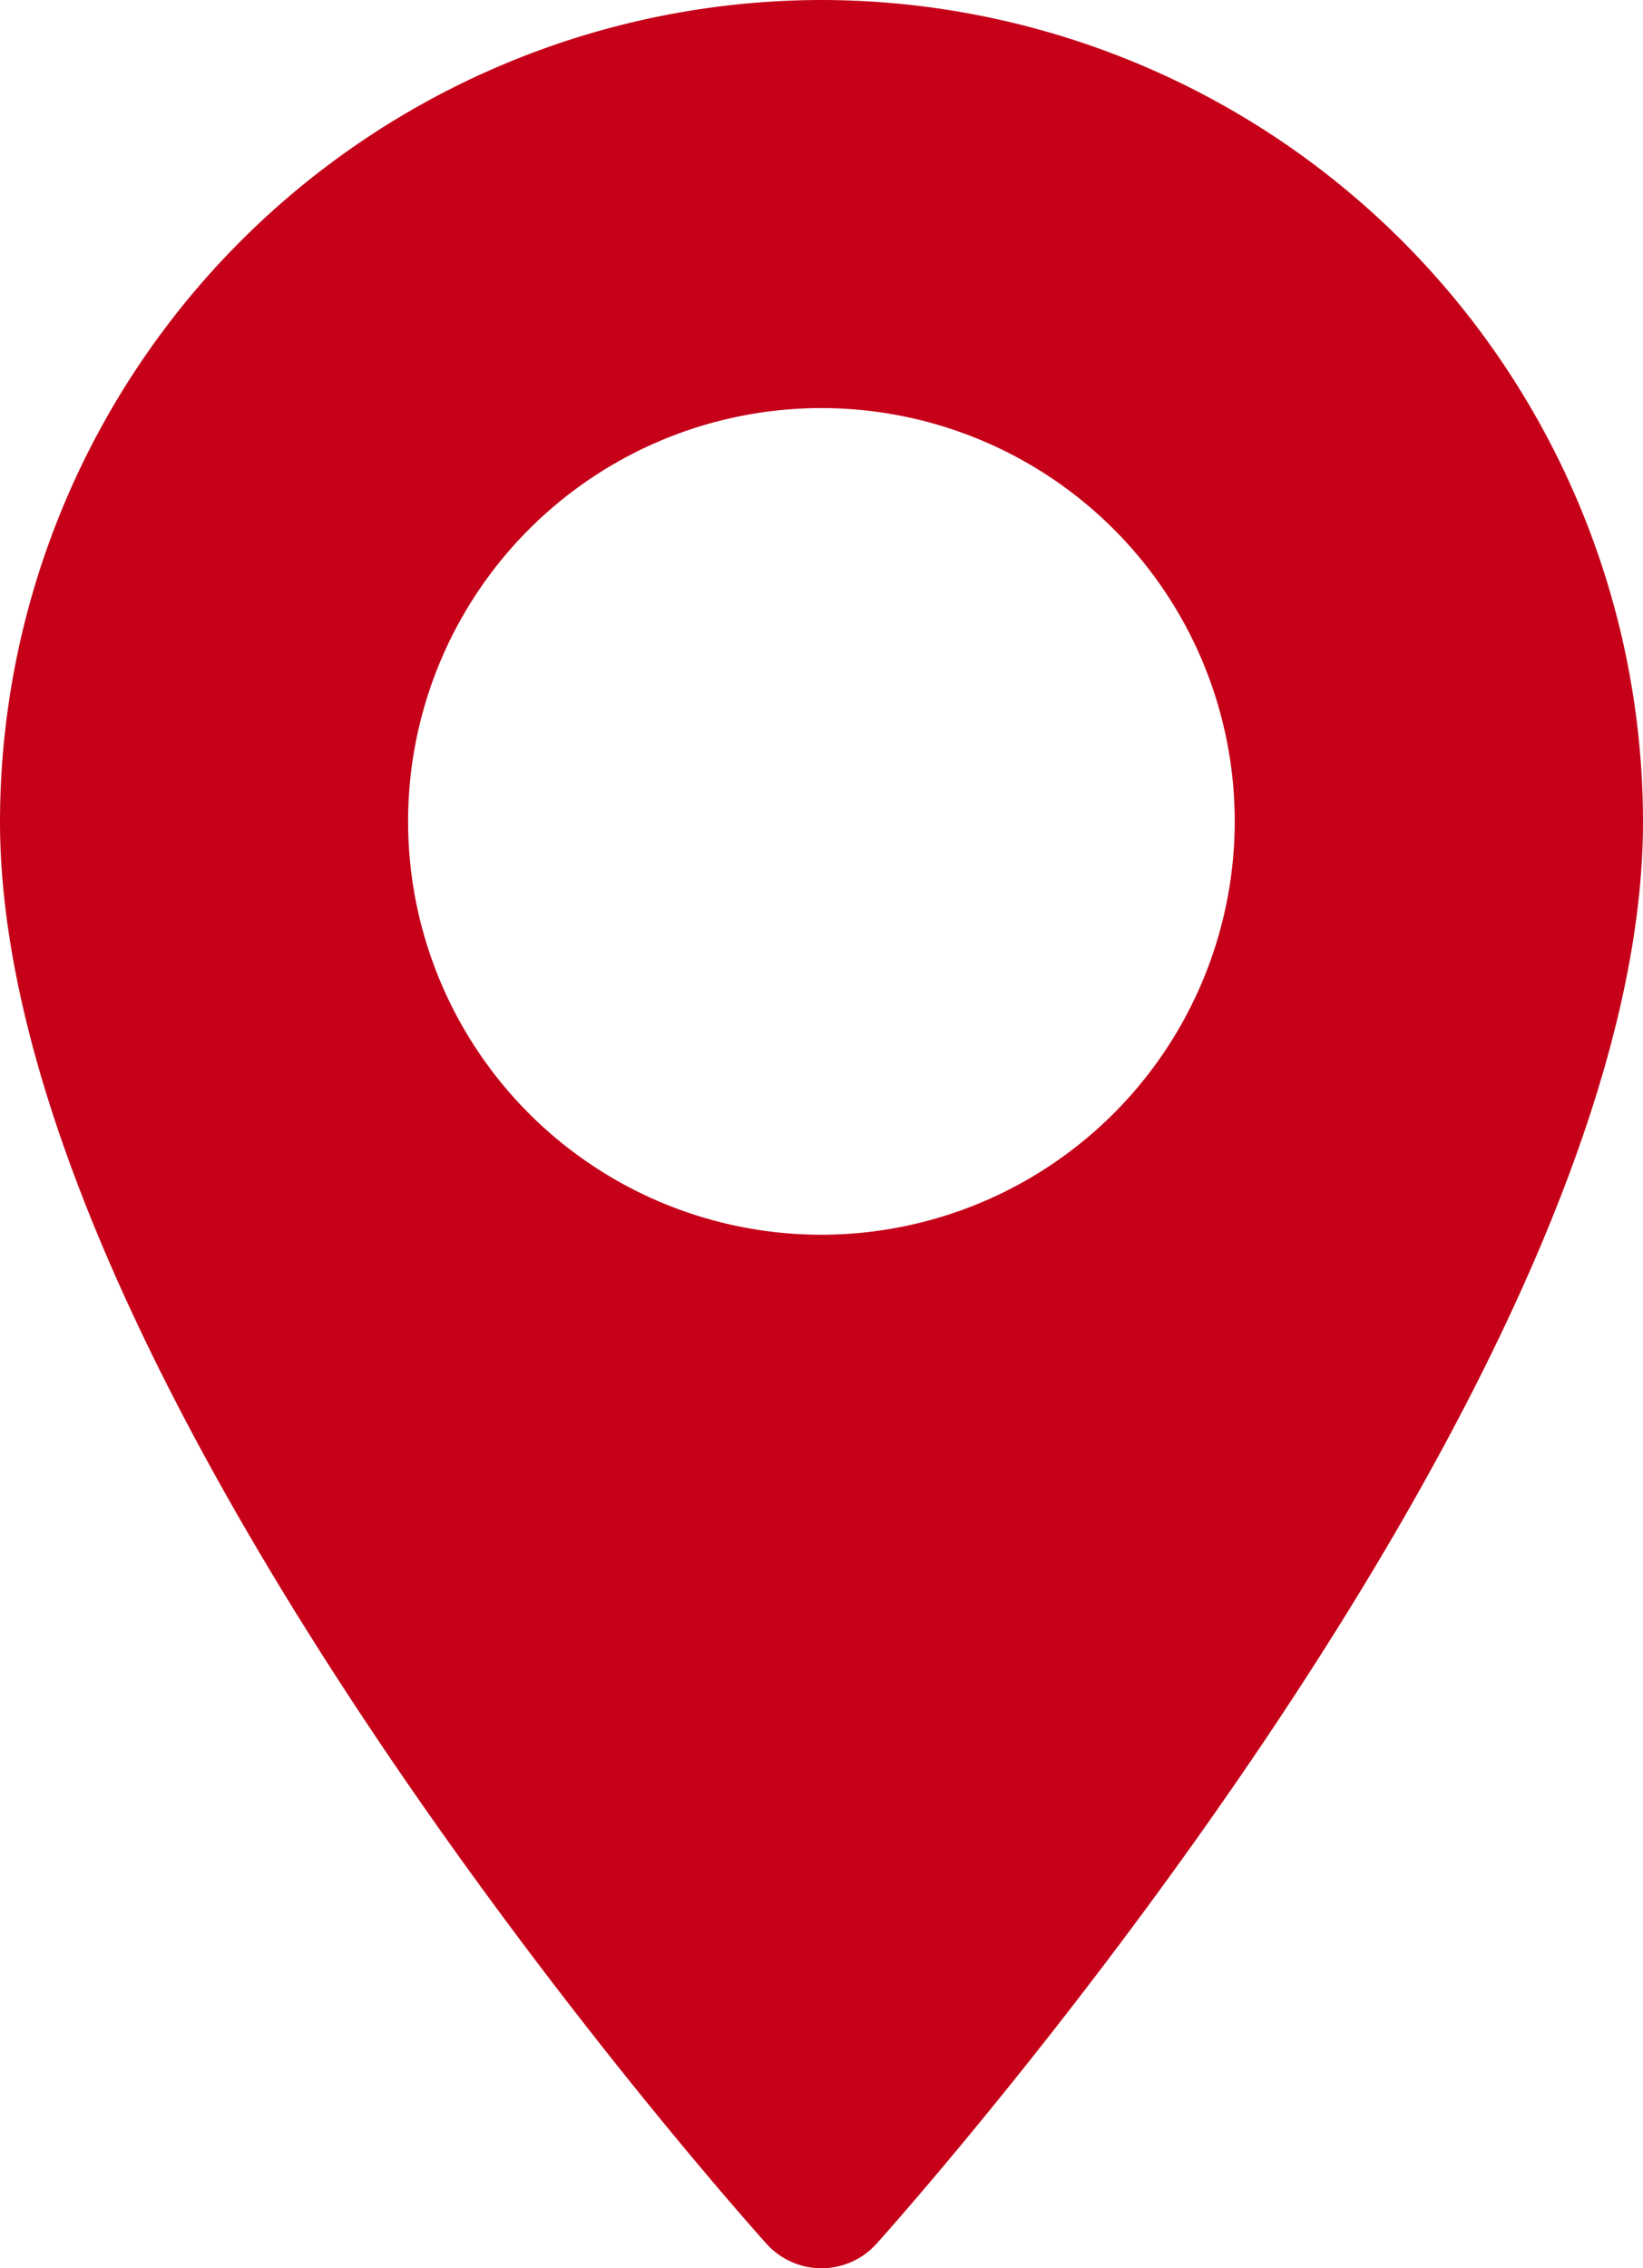 <svg
  id="svg"
  xmlns="http://www.w3.org/2000/svg"
  xmlns:xlink="http://www.w3.org/1999/xlink"
  width="9.417"
  height="13"
  viewBox="0 0 9.417 13"
  fill="#C50018"
>
  <defs>
    <clipPath id="clip-path">
      <rect width="9.417" height="13" fill="#fff" />
    </clipPath>
  </defs>
  <g clip-path="url(#clip-path)">
    <path
      d="M4.708,0A4.714,4.714,0,0,0,0,4.708C0,7.93,4.213,12.66,4.393,12.86a.424.424,0,0,0,.631,0c.179-.2,4.393-4.93,4.393-8.152A4.714,4.714,0,0,0,4.708,0m0,7.077A2.369,2.369,0,1,1,7.077,4.708,2.371,2.371,0,0,1,4.708,7.077"
    />
  </g>
</svg>
